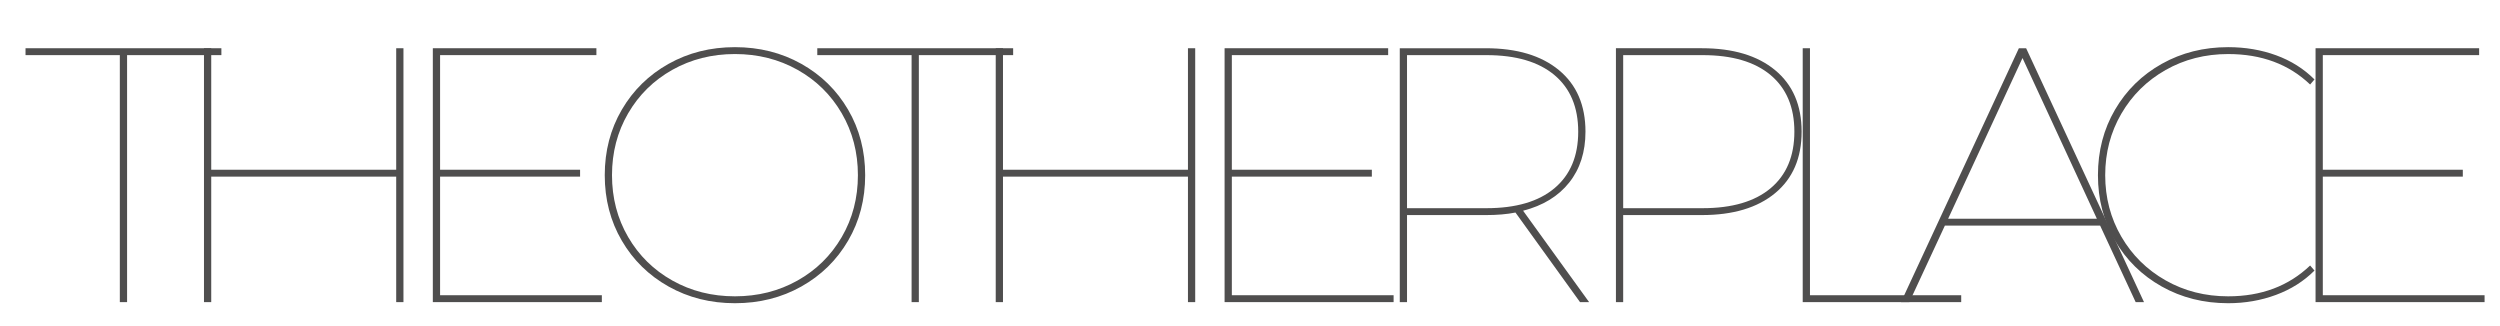 <?xml version="1.0" encoding="utf-8"?>
<!-- Generator: Adobe Illustrator 16.0.0, SVG Export Plug-In . SVG Version: 6.00 Build 0)  -->
<!DOCTYPE svg PUBLIC "-//W3C//DTD SVG 1.1//EN" "http://www.w3.org/Graphics/SVG/1.1/DTD/svg11.dtd">
<svg version="1.1" id="Layer_1" xmlns="http://www.w3.org/2000/svg" xmlns:xlink="http://www.w3.org/1999/xlink" x="0px" y="0px"
	 width="482.5px" height="63px" viewBox="0 0 482.5 63" enable-background="new 0 0 482.5 63" xml:space="preserve">
<g>
	<path fill="#4F4E4E" d="M23.127,10.64h-18.2V9.31h37.8v1.33h-18.2v47.67h-1.4V10.64z"/>
	<path fill="#4F4E4E" d="M77.867,9.31v49h-1.4V34.09h-35.7v24.22h-1.4v-49h1.4v23.45h35.7V9.31H77.867z"/>
	<path fill="#4F4E4E" d="M116.156,56.979v1.33h-32.62v-49h31.57v1.33h-30.17v22.12h27.02v1.33h-27.02v22.89H116.156z"/>
	<path fill="#4F4E4E" d="M129.037,55.3c-3.827-2.146-6.837-5.099-9.03-8.855c-2.194-3.756-3.29-7.968-3.29-12.635
		c0-4.666,1.096-8.878,3.29-12.635c2.193-3.756,5.203-6.708,9.03-8.855c3.826-2.146,8.096-3.22,12.81-3.22
		c4.713,0,8.983,1.074,12.81,3.22c3.826,2.147,6.836,5.099,9.03,8.855c2.193,3.757,3.29,7.969,3.29,12.635
		c0,4.667-1.097,8.879-3.29,12.635c-2.194,3.757-5.204,6.709-9.03,8.855c-3.827,2.146-8.097,3.22-12.81,3.22
		C137.132,58.52,132.862,57.446,129.037,55.3z M153.921,54.145c3.616-2.03,6.463-4.83,8.54-8.4
		c2.076-3.569,3.115-7.548,3.115-11.935c0-4.386-1.039-8.365-3.115-11.935c-2.077-3.57-4.924-6.37-8.54-8.4
		c-3.617-2.03-7.642-3.045-12.075-3.045c-4.434,0-8.459,1.015-12.075,3.045c-3.617,2.03-6.464,4.83-8.54,8.4
		c-2.077,3.57-3.115,7.549-3.115,11.935c0,4.387,1.038,8.365,3.115,11.935c2.076,3.57,4.923,6.37,8.54,8.4
		c3.616,2.03,7.641,3.045,12.075,3.045C146.279,57.189,150.304,56.175,153.921,54.145z"/>
	<path fill="#4F4E4E" d="M175.937,10.64h-18.2V9.31h37.8v1.33h-18.2v47.67h-1.4V10.64z"/>
	<path fill="#4F4E4E" d="M230.676,9.31v49h-1.4V34.09h-35.7v24.22h-1.4v-49h1.4v23.45h35.7V9.31H230.676z"/>
	<path fill="#4F4E4E" d="M268.965,56.979v1.33h-32.62v-49h31.57v1.33h-30.17v22.12h27.021v1.33h-27.021v22.89H268.965z"/>
	<path fill="#4F4E4E" d="M304.945,58.31l-12.46-17.29c-1.634,0.327-3.548,0.49-5.74,0.49h-15.19v16.8h-1.399v-49h16.59
		c6.021,0,10.733,1.412,14.14,4.235c3.406,2.824,5.11,6.779,5.11,11.865c0,3.919-1.05,7.199-3.149,9.834
		c-2.101,2.638-5.064,4.445-8.891,5.426l12.74,17.64H304.945z M286.885,40.18c5.693,0,10.068-1.283,13.125-3.851
		c3.057-2.565,4.586-6.205,4.586-10.919c0-4.713-1.529-8.353-4.586-10.92c-3.057-2.566-7.432-3.85-13.125-3.85h-15.33v29.54H286.885
		z"/>
	<path fill="#4F4E4E" d="M342.604,13.544c3.405,2.824,5.11,6.779,5.11,11.865c0,5.087-1.705,9.042-5.11,11.865
		c-3.407,2.824-8.12,4.235-14.14,4.235h-15.19v16.8h-1.399v-49h16.59C334.484,9.31,339.197,10.722,342.604,13.544z M341.729,36.329
		c3.056-2.565,4.585-6.205,4.585-10.919c0-4.713-1.529-8.353-4.585-10.92c-3.058-2.566-7.433-3.85-13.125-3.85h-15.33v29.54h15.33
		C334.297,40.18,338.672,38.896,341.729,36.329z"/>
	<path fill="#4F4E4E" d="M347.924,9.31h1.4v47.67h29.189v1.33h-30.59V9.31z"/>
	<path fill="#4F4E4E" d="M405.323,43.54h-29.96l-6.859,14.77h-1.611l22.75-49h1.4l22.75,49h-1.609L405.323,43.54z M404.693,42.21
		l-14.35-31.01l-14.351,31.01H404.693z"/>
	<path fill="#4F4E4E" d="M417.223,55.3c-3.826-2.146-6.837-5.099-9.029-8.855c-2.194-3.756-3.291-7.968-3.291-12.635
		c0-4.666,1.097-8.878,3.291-12.635c2.192-3.756,5.203-6.708,9.029-8.855c3.826-2.146,8.096-3.22,12.811-3.22
		c3.313,0,6.404,0.525,9.275,1.575c2.869,1.05,5.33,2.602,7.385,4.655l-0.84,0.98c-4.107-3.92-9.381-5.88-15.82-5.88
		c-4.434,0-8.459,1.027-12.075,3.08c-3.617,2.054-6.464,4.865-8.54,8.435c-2.077,3.57-3.115,7.525-3.115,11.865
		s1.038,8.295,3.115,11.865c2.076,3.569,4.923,6.382,8.54,8.435c3.616,2.055,7.642,3.08,12.075,3.08
		c6.393,0,11.666-1.982,15.82-5.95l0.84,0.98c-2.055,2.054-4.527,3.617-7.42,4.689c-2.895,1.074-5.975,1.61-9.24,1.61
		C425.318,58.52,421.049,57.446,417.223,55.3z"/>
	<path fill="#4F4E4E" d="M479.523,56.979v1.33h-32.621v-49h31.57v1.33h-30.17v22.12h27.02v1.33h-27.02v22.89H479.523z"/>
</g>
</svg>
